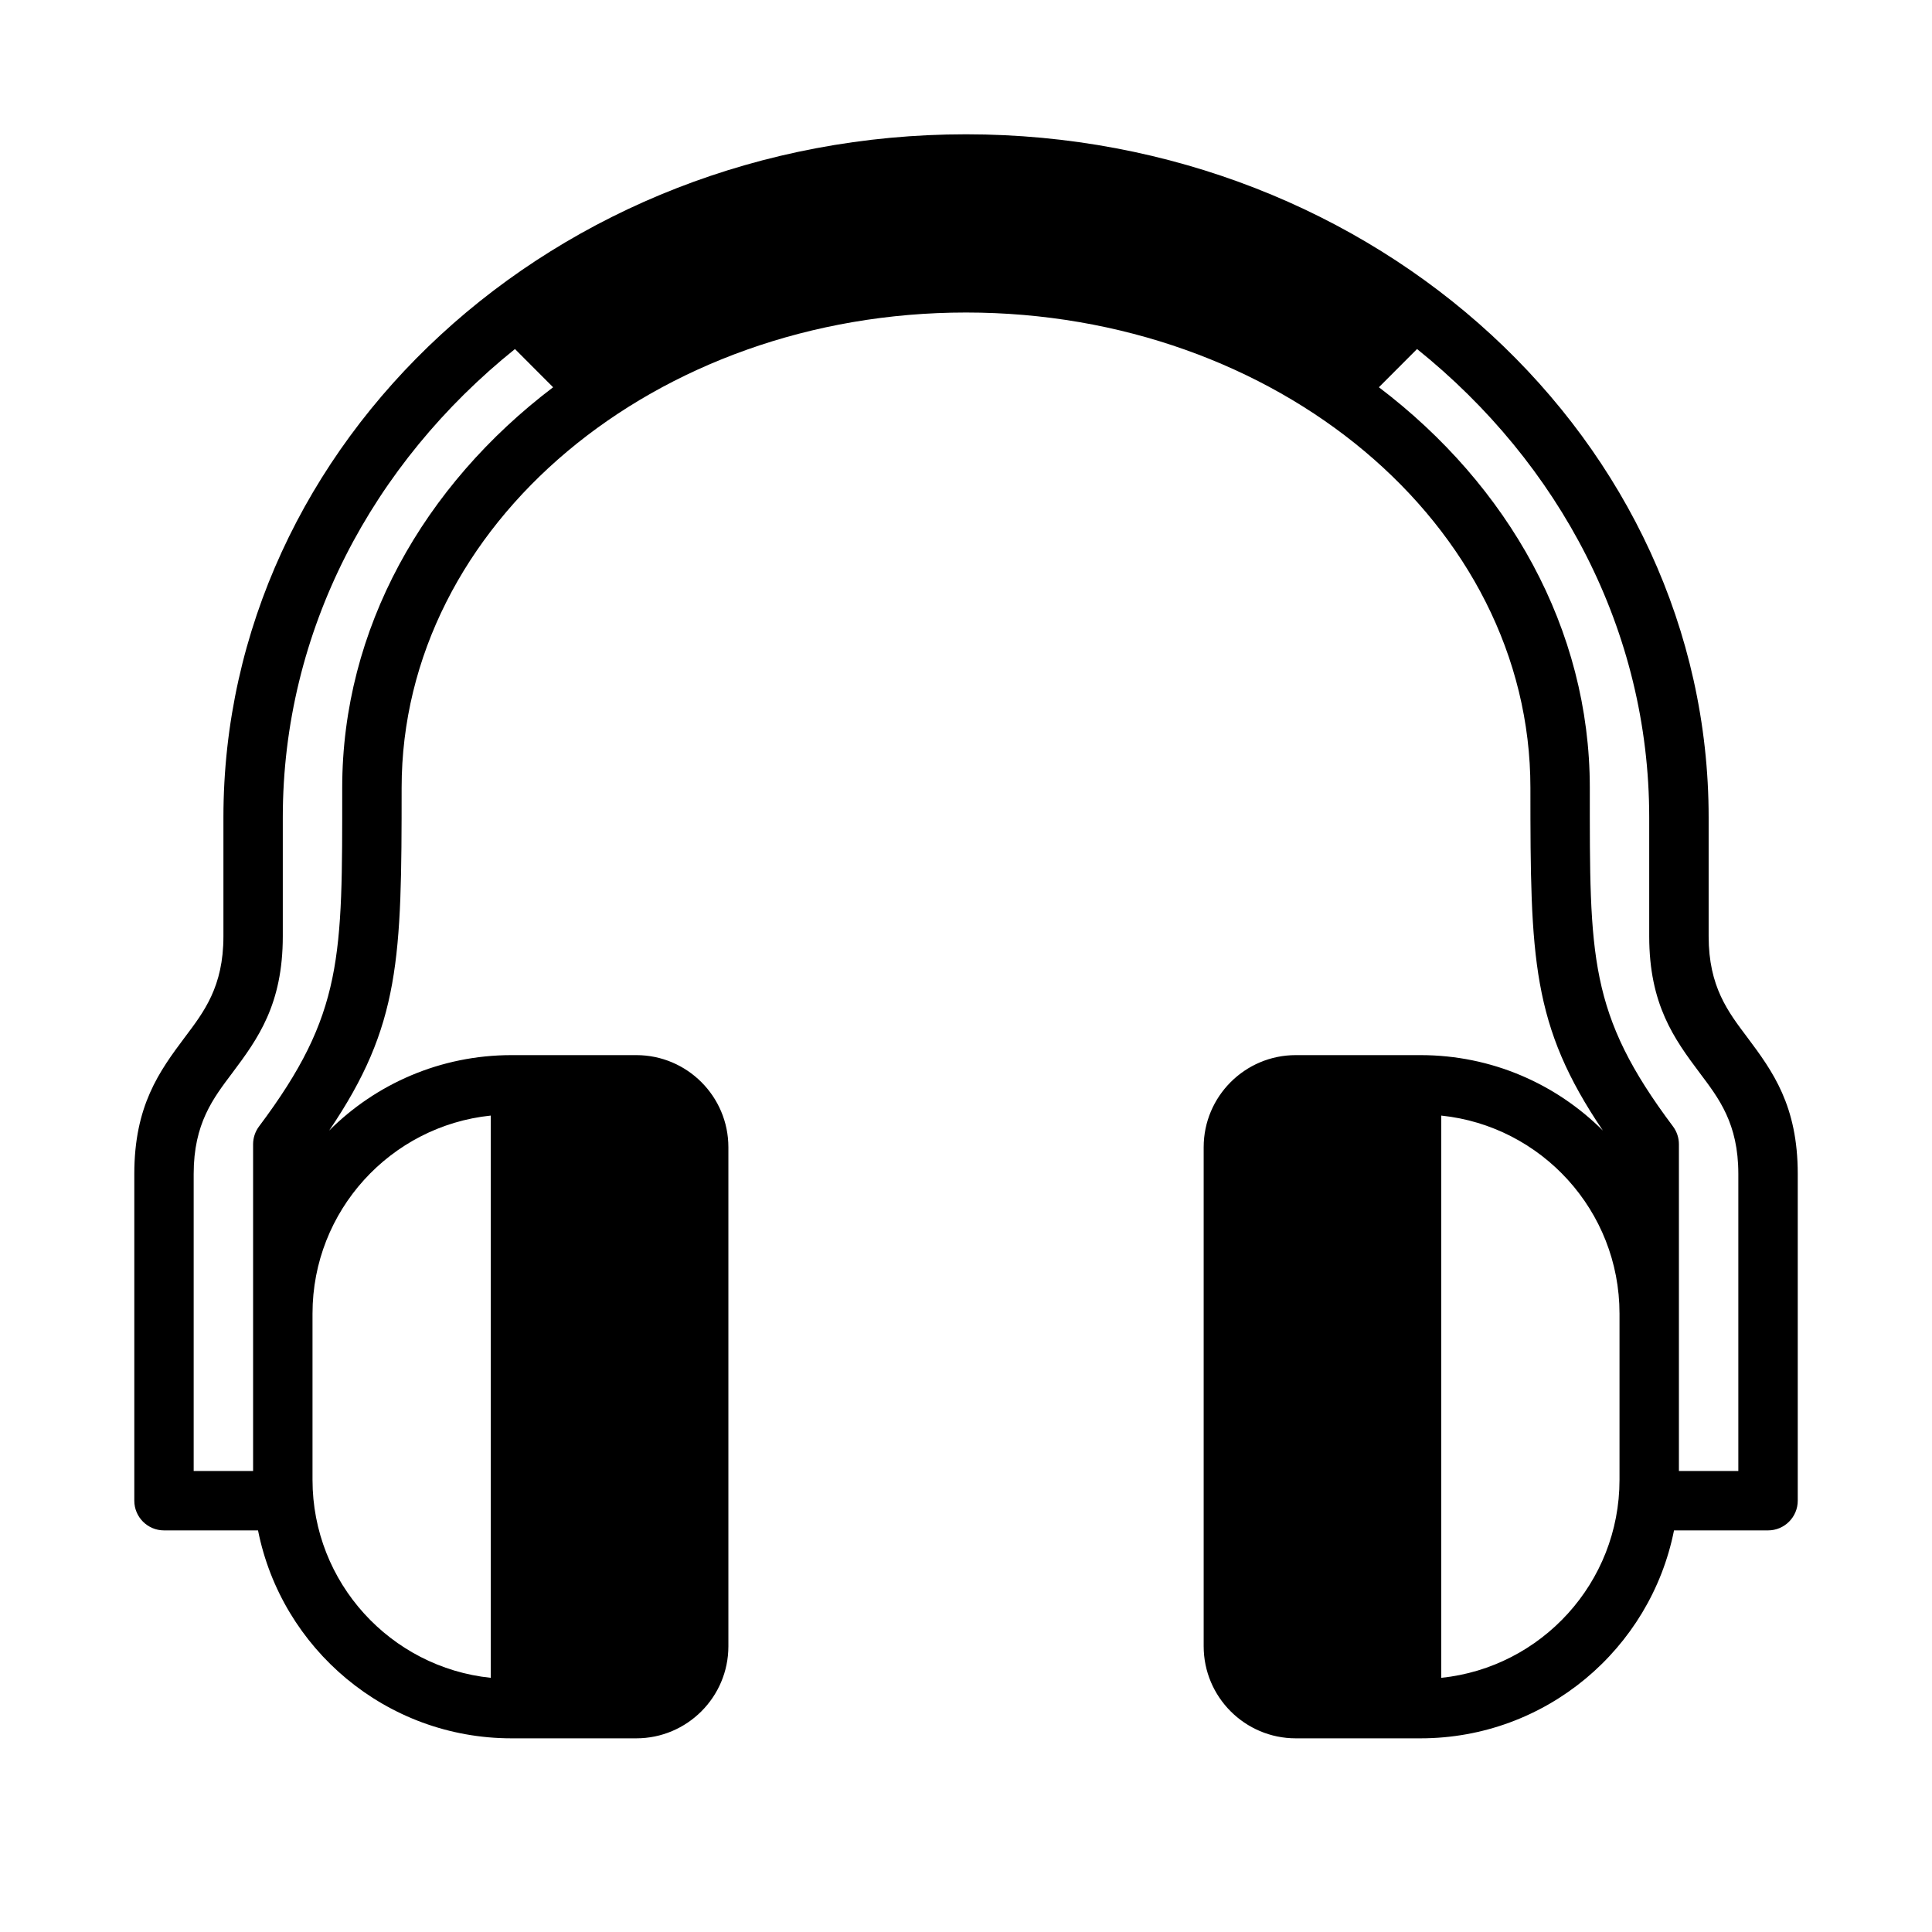 <?xml version="1.0" encoding="UTF-8"?>
<!-- Uploaded to: SVG Repo, www.svgrepo.com, Generator: SVG Repo Mixer Tools -->
<svg fill="#000000" width="800px" height="800px" version="1.1" viewBox="144 144 512 512" xmlns="http://www.w3.org/2000/svg">
 <path d="m212.38 549.57c6.238 31.395 33.961 55.105 67.18 55.105h33.062c13.465 0 24.406-10.941 24.406-24.402v-132.25c0-13.461-10.941-24.406-24.406-24.406h-33.062c-18.859 0-35.957 7.637-48.332 19.996 18.891-27.883 19.207-45.547 19.207-90.844 0-69.887 67.336-125.95 149.57-125.95 82.23 0 149.57 56.066 149.57 125.95 0 45.297 0.316 62.961 19.207 90.844-12.375-12.359-29.473-19.996-48.332-19.996h-33.062c-13.461 0-24.402 10.945-24.402 24.406v132.25c0 13.461 10.941 24.402 24.402 24.402h33.062c33.219 0 60.945-23.711 67.18-55.105h24.922c4.344 0 7.871-3.527 7.871-7.871v-86.594c0-18.074-6.613-27.172-13.383-36.211-5.035-6.707-10.23-13.352-10.23-26.766v-31.488c0-99.738-88.012-181.05-196.8-181.05-108.79 0-196.8 81.316-196.8 181.05v31.488c0 13.414-5.195 20.059-10.234 26.766-6.769 9.039-13.383 18.137-13.383 36.211v86.594c0 4.344 3.527 7.871 7.871 7.871zm61.672-109.93v149c-26.531-2.758-47.234-25.207-47.234-52.461v-44.082c0-27.254 20.703-49.703 47.234-52.461zm251.9 0c26.531 2.758 47.234 25.207 47.234 52.461v44.082c0 27.254-20.703 49.703-47.234 52.461zm-6.422-203.14-10.109 10.125c34.309 26.023 55.895 64.047 55.895 106.14 0 44.824-0.379 59.859 22.039 89.742 1.023 1.371 1.574 3.023 1.574 4.723v86.594h15.746v-78.723c0-13.414-5.195-20.059-10.234-26.766-6.769-9.035-13.383-18.137-13.383-36.211v-31.488c0-49.496-23.836-93.863-61.527-124.14zm-228.95 10.125-10.109-10.125c-37.691 30.277-61.527 74.645-61.527 124.14v31.488c0 18.074-6.613 27.176-13.383 36.211-5.039 6.707-10.234 13.352-10.234 26.766v78.723h15.746v-86.594c0-1.699 0.551-3.352 1.574-4.723 22.418-29.883 22.043-44.918 22.043-89.742 0-42.098 21.582-80.121 55.891-106.14z" fill-rule="evenodd"/>
</svg>